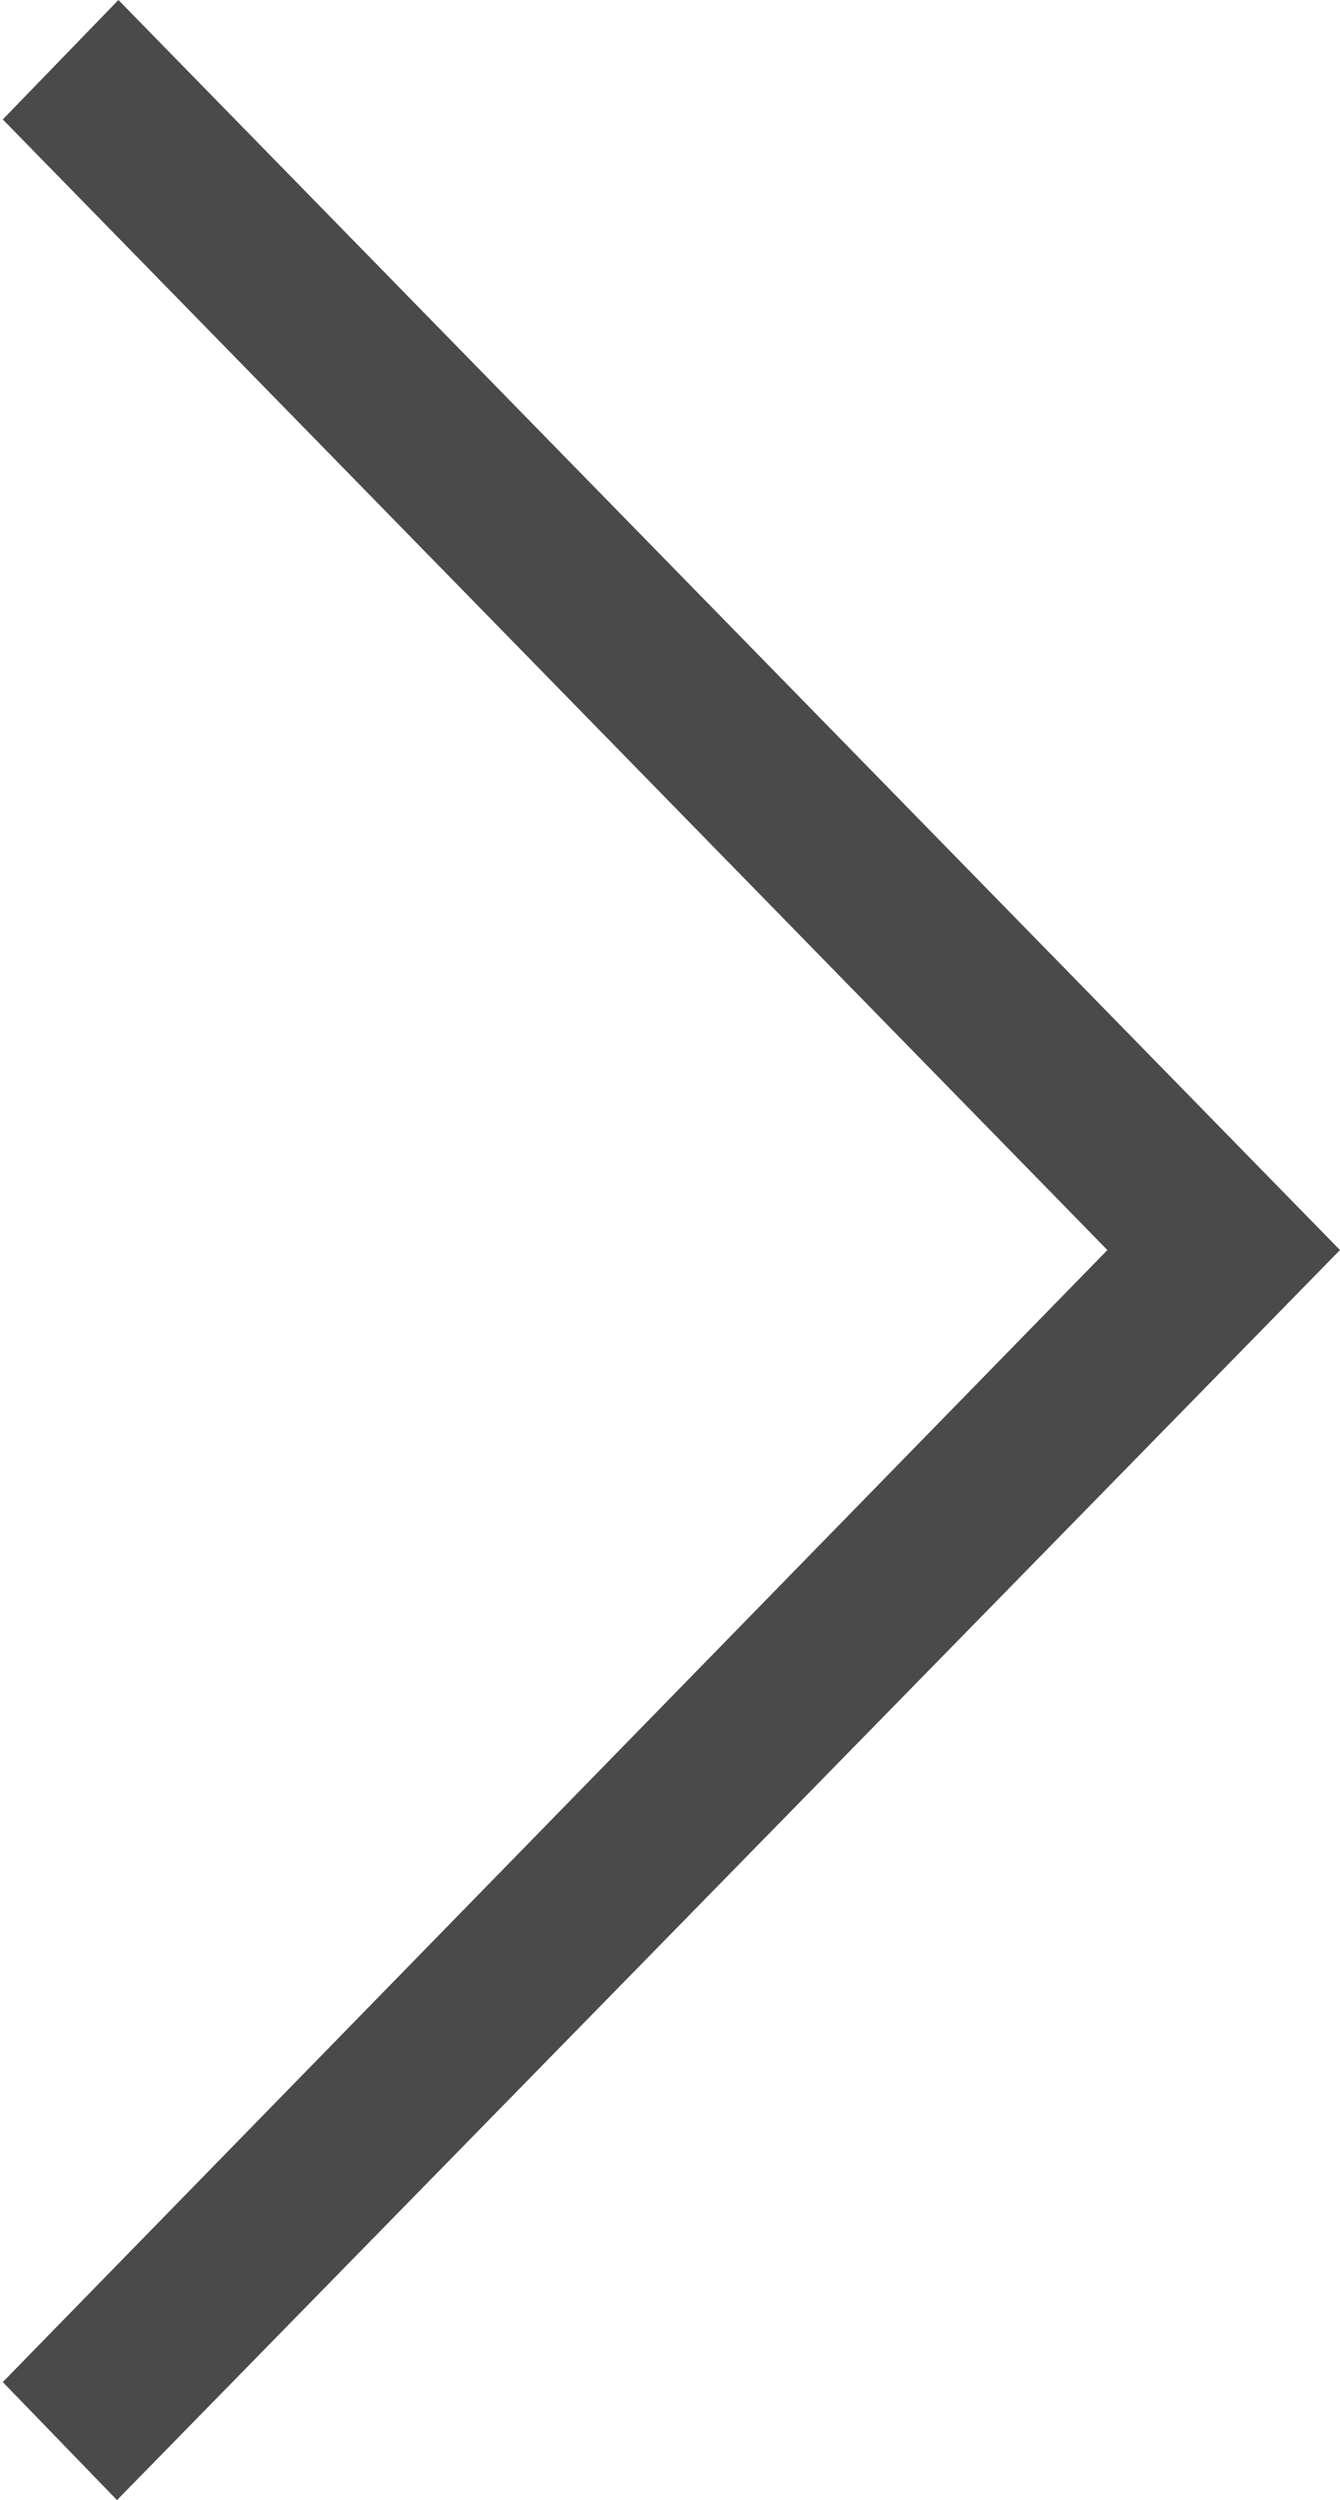 <?xml version="1.0" encoding="UTF-8" standalone="no"?>
<svg width="193px" height="360px" viewBox="0 0 193 360" version="1.1" xmlns="http://www.w3.org/2000/svg" xmlns:xlink="http://www.w3.org/1999/xlink">
    <!-- Generator: Sketch 41.2 (35397) - http://www.bohemiancoding.com/sketch -->
    <title>marquee-arrow</title>
    <desc>Created with Sketch.</desc>
    <defs></defs>
    <g id="Page-1" stroke="none" stroke-width="1" fill="none" fill-rule="evenodd">
        <g id="marquee-arrow" transform="translate(96.5, 180) scale(-1, 1) translate(-96.5, -180) " fill="#4A4A4A">
            <polygon id="Shape" points="176.148 360 192.6 343.001 33.503 180 192.6 17.199 175.946 0 0.002 180"></polygon>
        </g>
    </g>
</svg>